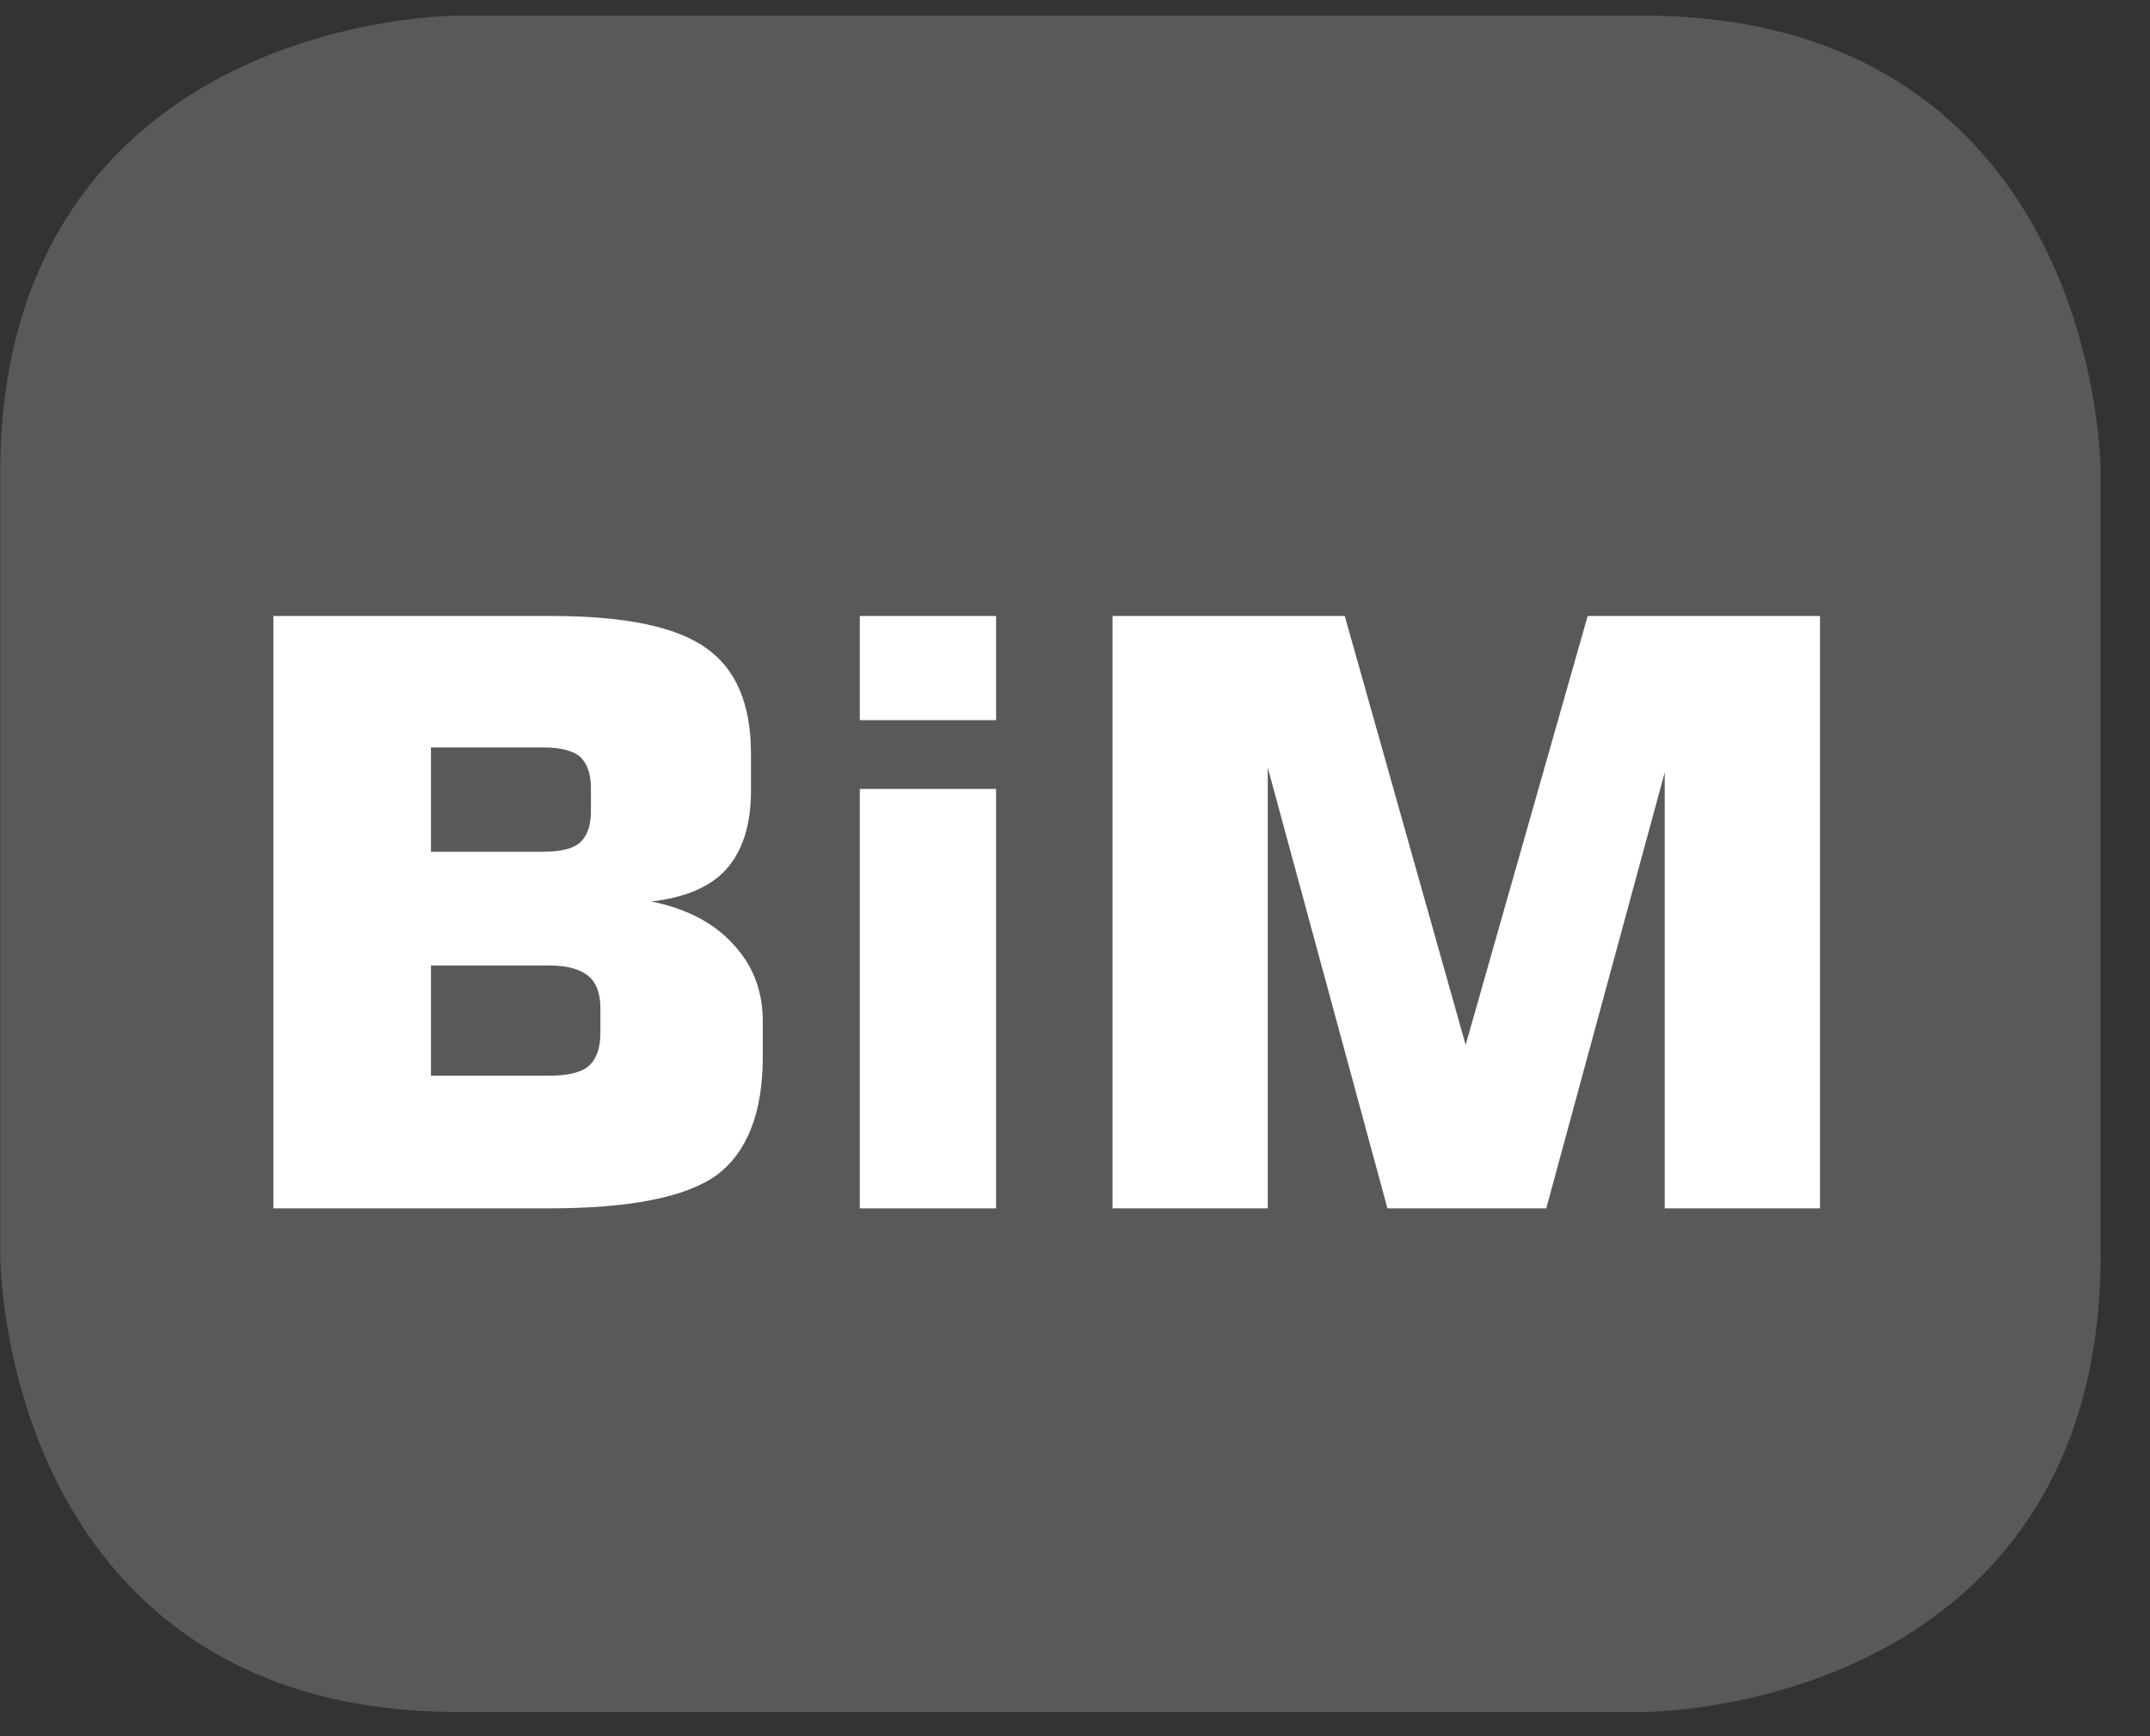 <?xml version="1.0" encoding="UTF-8"?>
<svg xmlns="http://www.w3.org/2000/svg" xmlns:xlink="http://www.w3.org/1999/xlink" width="28.347pt" height="22.895pt" viewBox="0 0 28.347 22.895" version="1.2">
<rect x="0" y="0" width="28.347" height="22.895" fill="#333333" stroke="none"/>
<defs>
<g>
<symbol overflow="visible" id="glyph0-0">
<path style="stroke:none;" d="M 0.531 1.906 L 0.531 -7.578 L 5.906 -7.578 L 5.906 1.906 Z M 1.141 1.297 L 5.312 1.297 L 5.312 -6.969 L 1.141 -6.969 Z M 1.141 1.297 "/>
</symbol>
<symbol overflow="visible" id="glyph0-1">
<path style="stroke:none;" d="M 0.797 -7.812 L 4.469 -7.812 C 5.434 -7.812 6.113 -7.668 6.5 -7.391 C 6.895 -7.117 7.094 -6.652 7.094 -6 L 7.094 -5.5 C 7.094 -5.051 6.98 -4.707 6.766 -4.469 C 6.555 -4.238 6.227 -4.098 5.781 -4.047 C 6.246 -3.953 6.609 -3.762 6.859 -3.484 C 7.117 -3.211 7.25 -2.871 7.25 -2.469 L 7.25 -2 C 7.25 -1.258 7.043 -0.738 6.641 -0.438 C 6.234 -0.145 5.492 0 4.422 0 L 0.797 0 Z M 2.875 -6.078 L 2.875 -4.703 L 4.359 -4.703 C 4.586 -4.703 4.75 -4.742 4.844 -4.828 C 4.934 -4.91 4.984 -5.047 4.984 -5.234 L 4.984 -5.547 C 4.984 -5.73 4.934 -5.867 4.844 -5.953 C 4.75 -6.035 4.586 -6.078 4.359 -6.078 Z M 2.875 -3.203 L 2.875 -1.75 L 4.438 -1.75 C 4.676 -1.75 4.848 -1.789 4.953 -1.875 C 5.055 -1.965 5.109 -2.113 5.109 -2.312 L 5.109 -2.641 C 5.109 -2.836 5.055 -2.977 4.953 -3.062 C 4.848 -3.152 4.676 -3.203 4.438 -3.203 Z M 2.875 -3.203 "/>
</symbol>
<symbol overflow="visible" id="glyph0-2">
<path style="stroke:none;" d="M 0.734 -6.438 L 0.734 -7.812 L 2.531 -7.812 L 2.531 -6.438 Z M 0.734 0 L 0.734 -5.531 L 2.531 -5.531 L 2.531 0 Z M 0.734 0 "/>
</symbol>
<symbol overflow="visible" id="glyph0-3">
<path style="stroke:none;" d="M 7.062 -7.812 L 10.125 -7.812 L 10.125 0 L 8.078 0 L 8.078 -5.75 L 6.516 0 L 4.422 0 L 2.844 -5.812 L 2.844 0 L 0.797 0 L 0.797 -7.812 L 3.859 -7.812 L 5.453 -2.156 Z M 7.062 -7.812 "/>
</symbol>
</g>
<clipPath id="clip1">
  <path d="M 0 0.207 L 27.707 0.207 L 27.707 22.586 L 0 22.586 Z M 0 0.207 "/>
</clipPath>
</defs>
<g id="surface1">
<g clip-path="url(#clip1)" clip-rule="nonzero">
<path style="fill-rule:nonzero;fill:rgb(34.509%,34.901%,35.686%);fill-opacity:1;stroke-width:1;stroke-linecap:butt;stroke-linejoin:miter;stroke:rgb(34.509%,34.901%,35.686%);stroke-opacity:1;stroke-miterlimit:10;" d="M 0.001 0.001 C 0.001 0.001 -5.669 0.001 -5.669 -5.67 L -5.669 -16.224 C -5.669 -16.224 -5.669 -21.895 0.001 -21.895 L 16.01 -21.895 C 16.01 -21.895 21.677 -21.895 21.677 -16.224 L 21.677 -5.67 C 21.677 -5.67 21.677 0.001 16.01 0.001 Z M 0.001 0.001 " transform="matrix(0.977,0,0,-0.977,6.03,0.696)"/>
</g>
<g style="fill:rgb(100%,100%,100%);fill-opacity:1;">
  <use xlink:href="#glyph0-1" x="2.807" y="15.935"/>
  <use xlink:href="#glyph0-2" x="10.602" y="15.935"/>
  <use xlink:href="#glyph0-3" x="13.871" y="15.935"/>
</g>
</g>
</svg>
